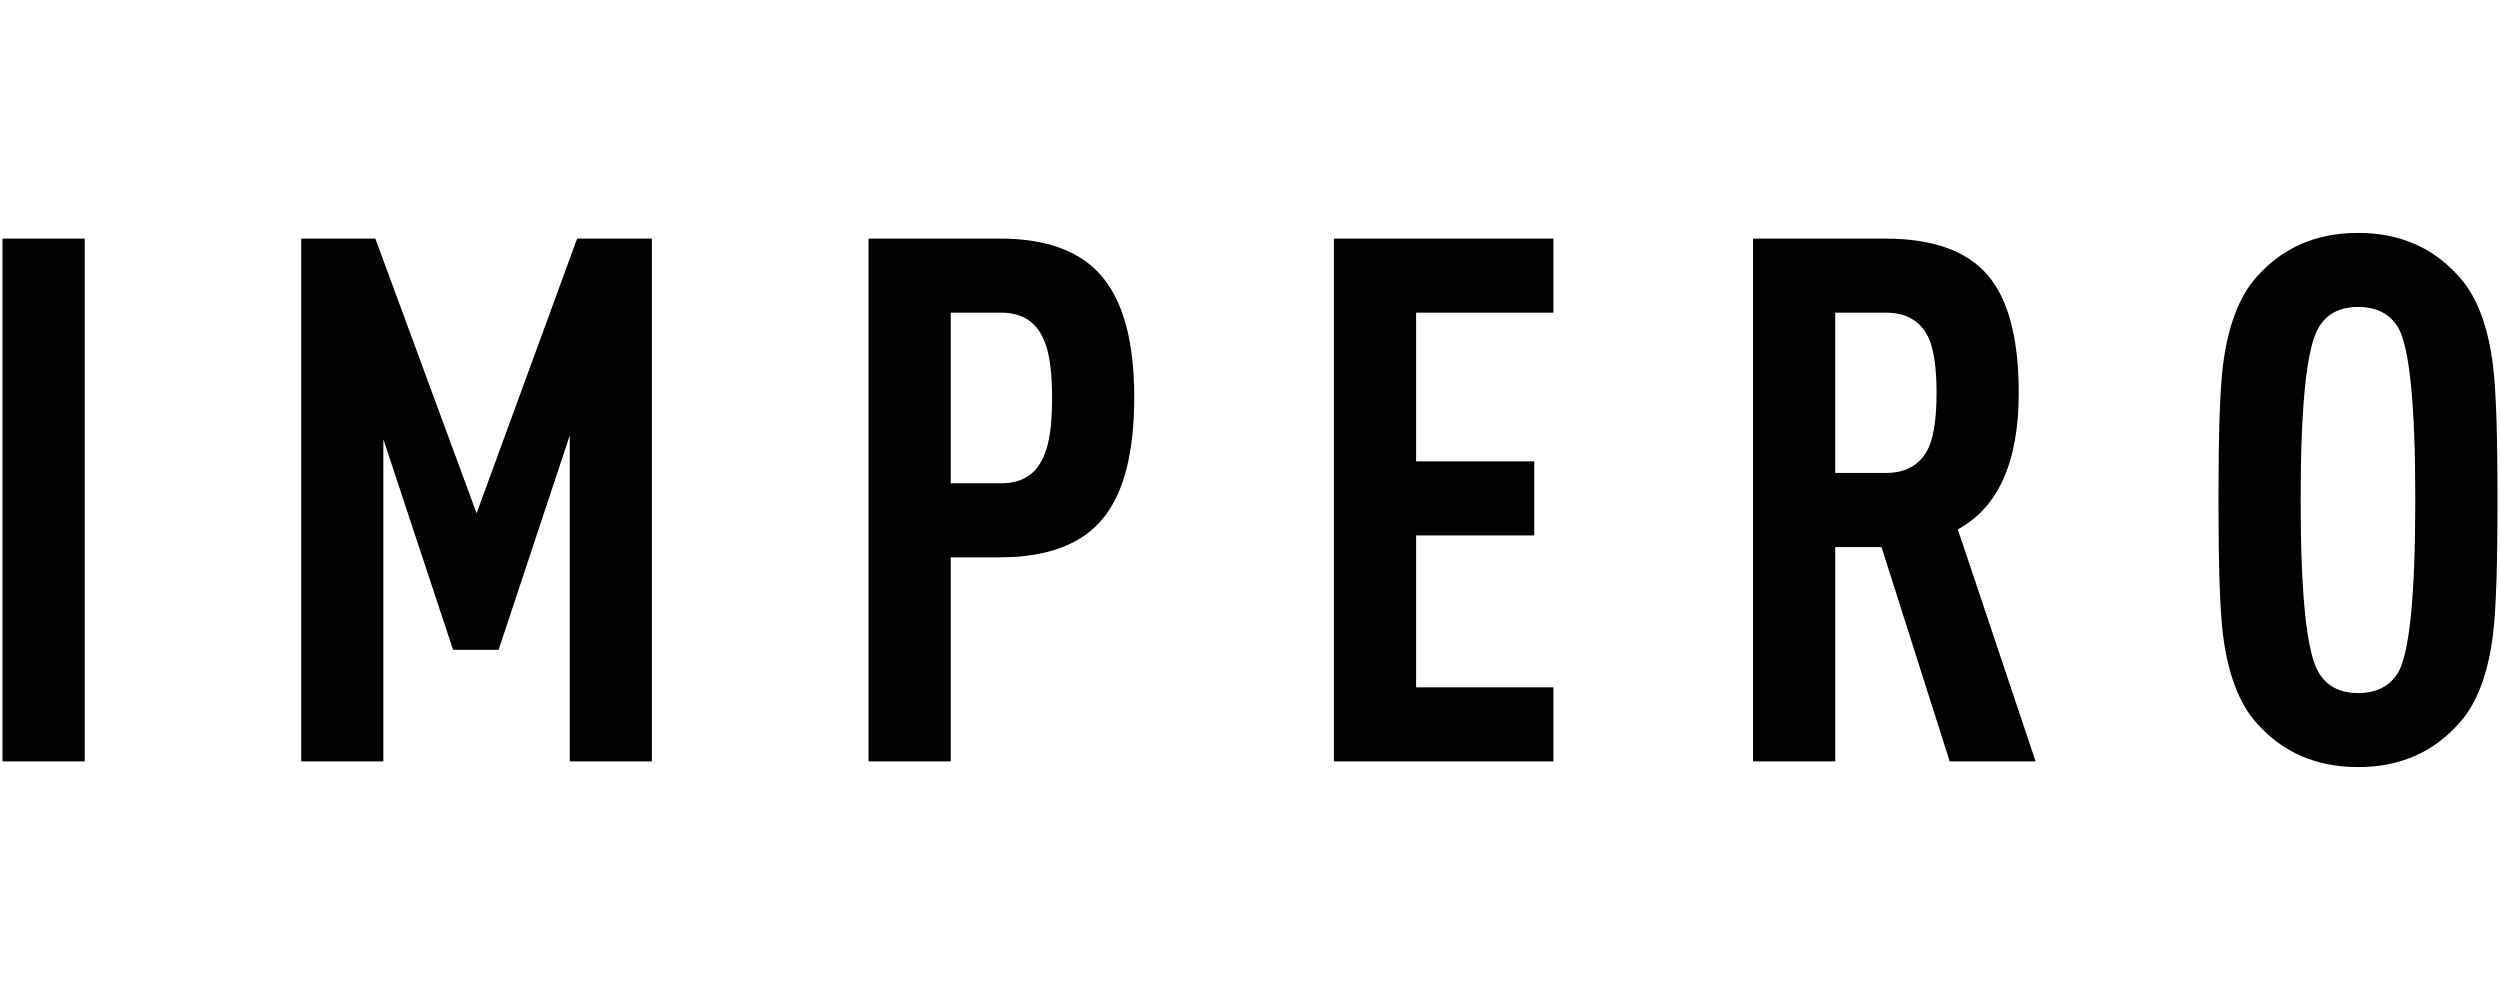 <svg xmlns="http://www.w3.org/2000/svg" width="500" height="200"><path fill="none" d="M-1-1h582v402H-1z"/><path d="M16.94 152.28H.5V47.718h16.44V152.28zm113.436 0h-16.423V87.1L99.72 129.966h-9.107L76.67 87.836v64.444H60.244V47.718H75.07l20.248 54.937 20.107-54.937h14.95V152.28zm96.47-72.832c0 10.87-2 18.85-6.006 23.945-4.226 5.374-11.158 8.067-20.858 8.067h-9.83v40.82h-16.44V47.718h26.27c9.396 0 16.217 2.545 20.474 7.645 4.258 5.09 6.39 13.117 6.39 24.085zm-16.427.15c0-5.1-.498-8.83-1.477-11.18-1.47-3.922-4.353-5.886-8.66-5.886H190.15v34.125h10.134c4.307 0 7.19-1.96 8.66-5.884.978-2.353 1.473-6.074 1.473-11.174zm100.26 72.682H266.78V47.718h43.897v14.815h-27.456v29.73h23.628v14.813h-23.628v30.386h27.455v14.818zm96.434 0H389.94l-13.64-42.87h-9.253v42.87h-16.442V47.718h26.432c9.476 0 16.314 2.434 20.474 7.277 4.167 4.842 6.235 12.693 6.235 23.57 0 13.8-4.07 22.905-12.182 27.307l15.556 46.408zm-19.802-73.714c0-4.803-.497-8.388-1.473-10.742-1.568-3.53-4.453-5.292-8.66-5.292h-10.136v32.06h10.135c4.207 0 7.092-1.77 8.66-5.302.975-2.352 1.472-5.92 1.472-10.724zM499.5 99.998c0 13.016-.288 21.916-.88 26.718-.976 8.02-3.218 13.992-6.77 17.898-5.17 5.876-11.944 8.804-20.25 8.804-8.31 0-15.082-2.928-20.27-8.804-3.52-3.906-5.78-9.877-6.757-17.898-.592-4.802-.88-13.702-.88-26.718 0-13.01.288-21.91.88-26.714.978-8.02 3.234-13.984 6.757-17.9 5.186-5.875 11.958-8.802 20.27-8.802 8.306 0 15.077 2.927 20.25 8.802 3.553 3.916 5.794 9.88 6.77 17.9.592 4.803.88 13.704.88 26.714zm-16.44 0c0-19.278-1.17-30.828-3.523-34.647-1.665-2.644-4.307-3.96-7.938-3.96-3.54 0-6.136 1.318-7.785 3.96-2.465 3.92-3.684 15.478-3.684 34.65 0 19.18 1.218 30.736 3.685 34.66 1.65 2.623 4.242 3.952 7.78 3.952 3.634 0 6.274-1.33 7.94-3.953 2.352-3.827 3.522-15.386 3.522-34.66z"/></svg>